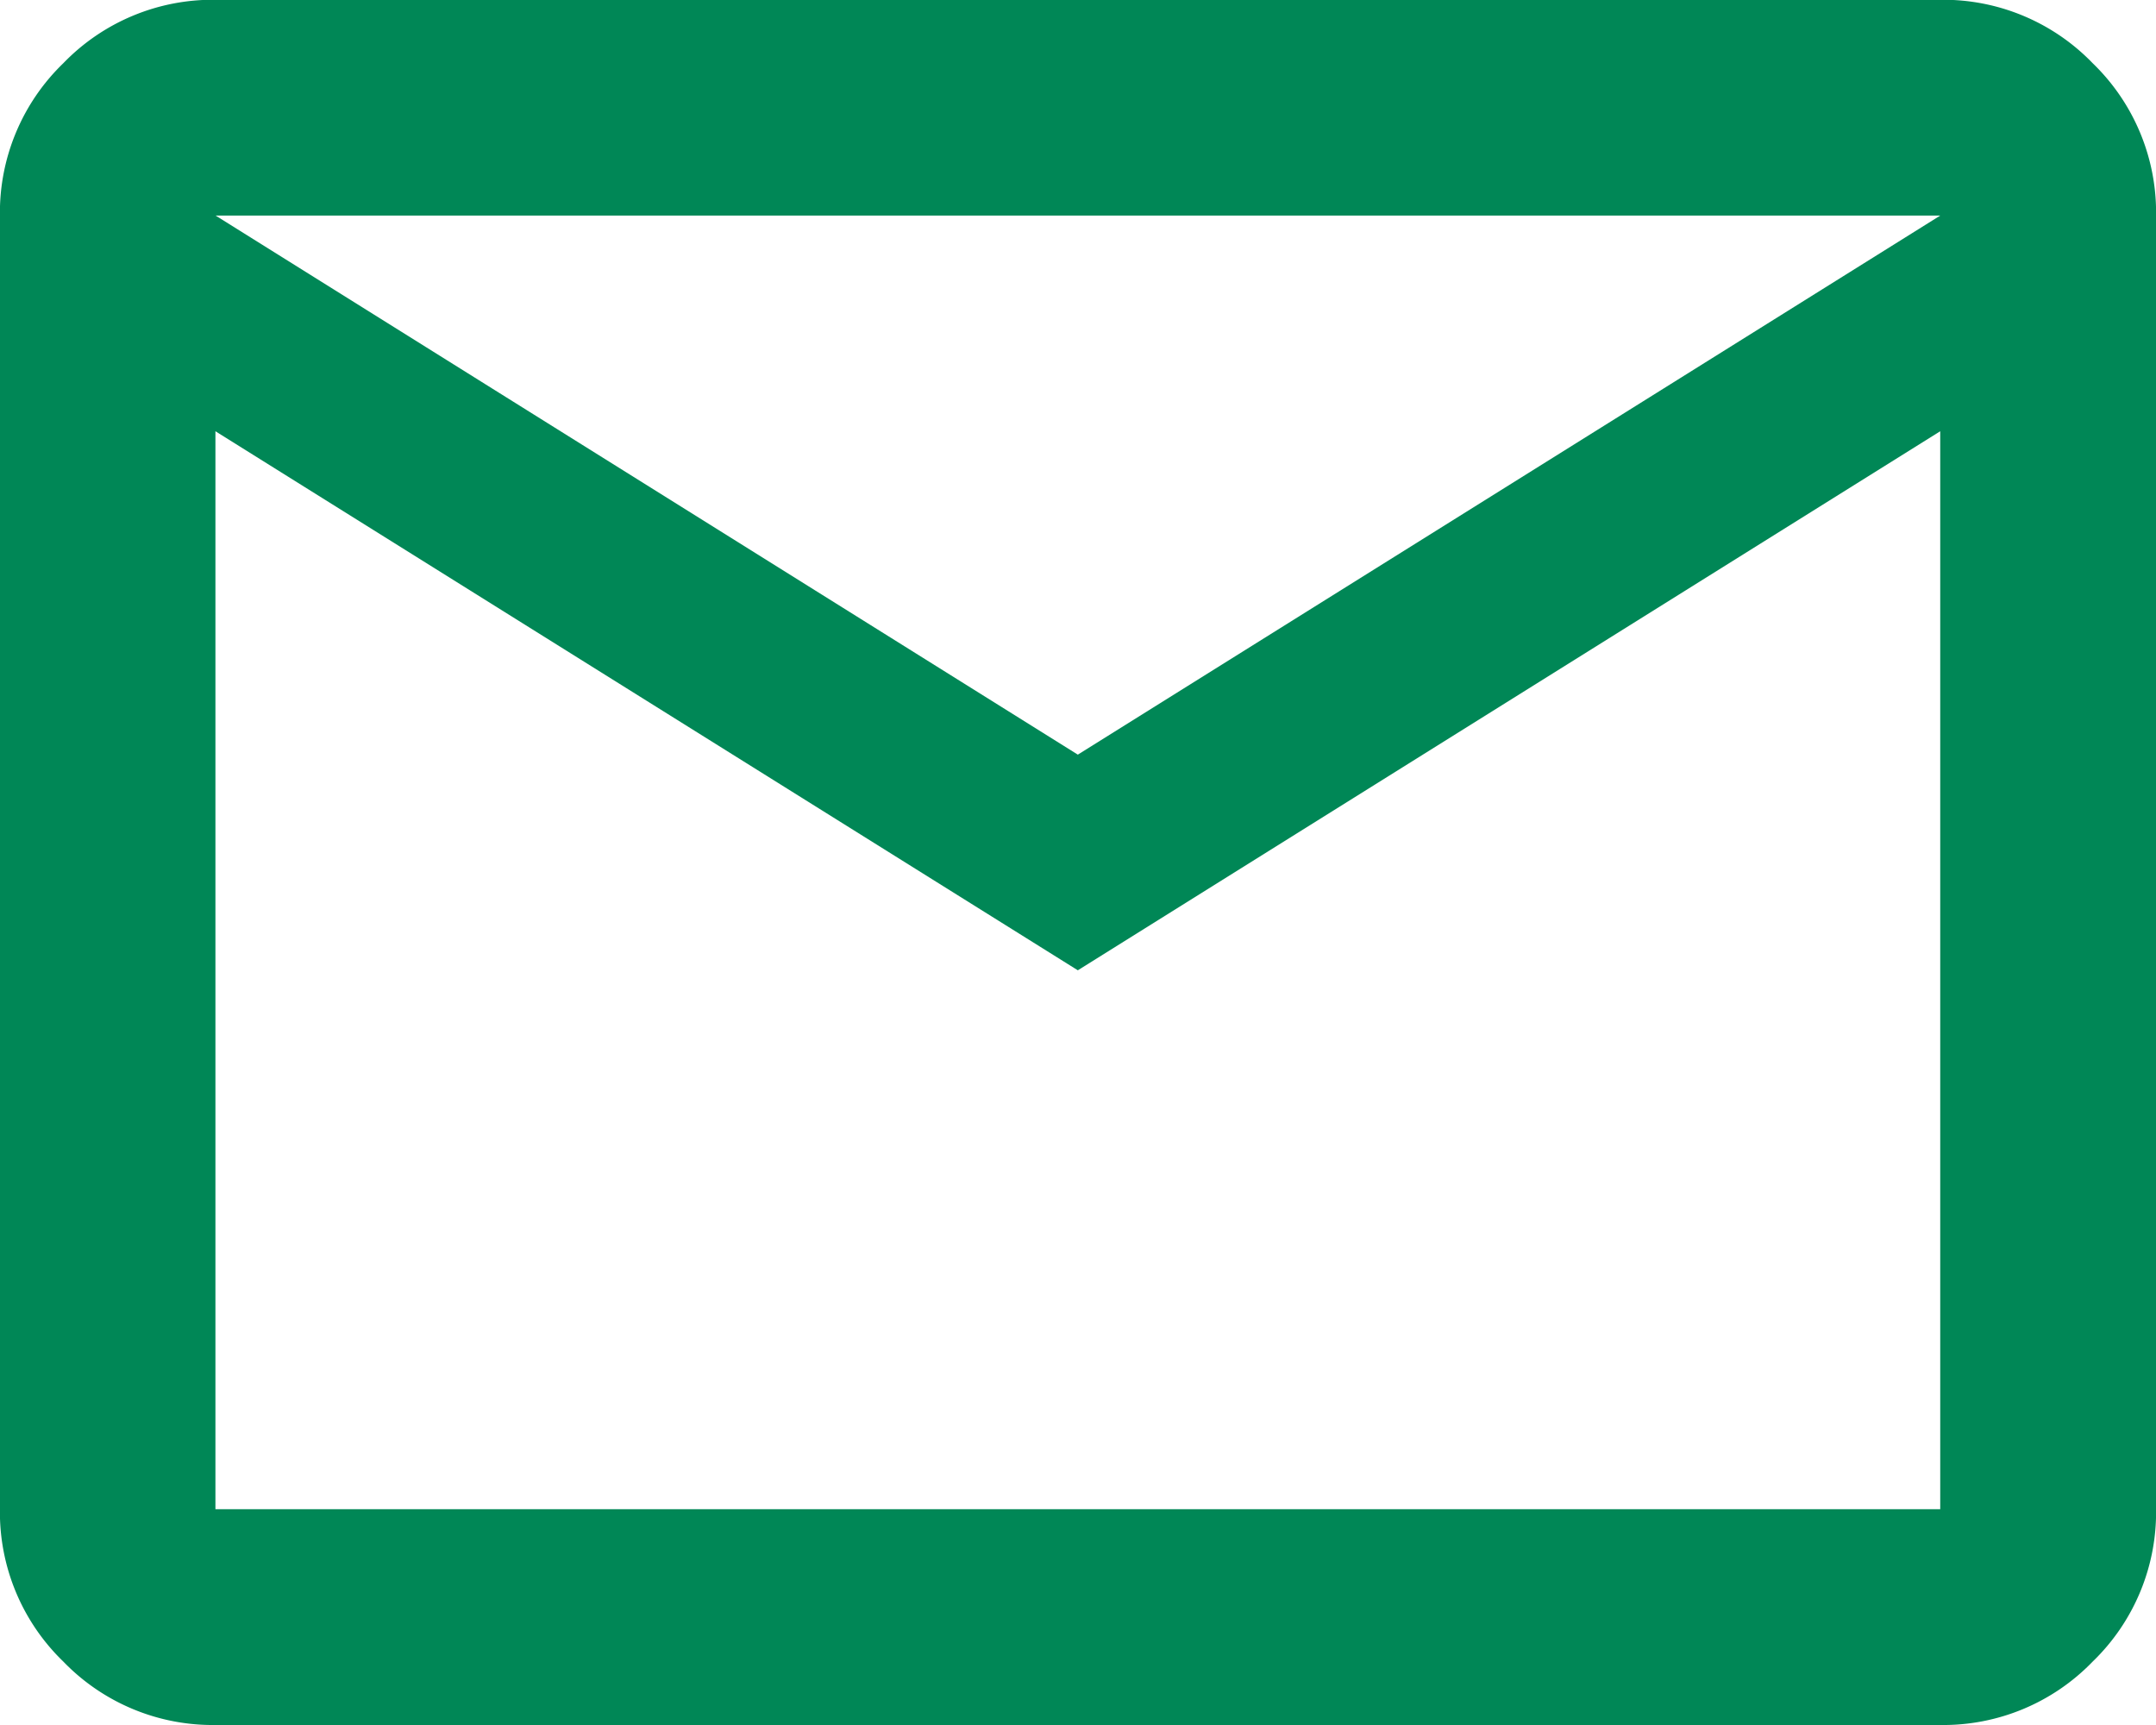 <svg xmlns="http://www.w3.org/2000/svg" width="30.605" height="24.484" viewBox="0 0 30.605 24.484">
  <path id="mail_24dp_E8EAED_FILL0_wght400_GRAD0_opsz24" d="M83.061-775.516a2.948,2.948,0,0,1-2.162-.9,2.948,2.948,0,0,1-.9-2.162v-18.363a2.947,2.947,0,0,1,.9-2.162,2.947,2.947,0,0,1,2.162-.9h24.484a2.947,2.947,0,0,1,2.161.9,2.947,2.947,0,0,1,.9,2.162v18.363a2.948,2.948,0,0,1-.9,2.162,2.948,2.948,0,0,1-2.161.9ZM95.3-786.228l-12.242-7.651v15.3h24.484v-15.3Zm0-3.061,12.242-7.651H83.061Zm-12.242-4.591v0Z" transform="translate(-80 800)" fill="#008756"/>
</svg>
